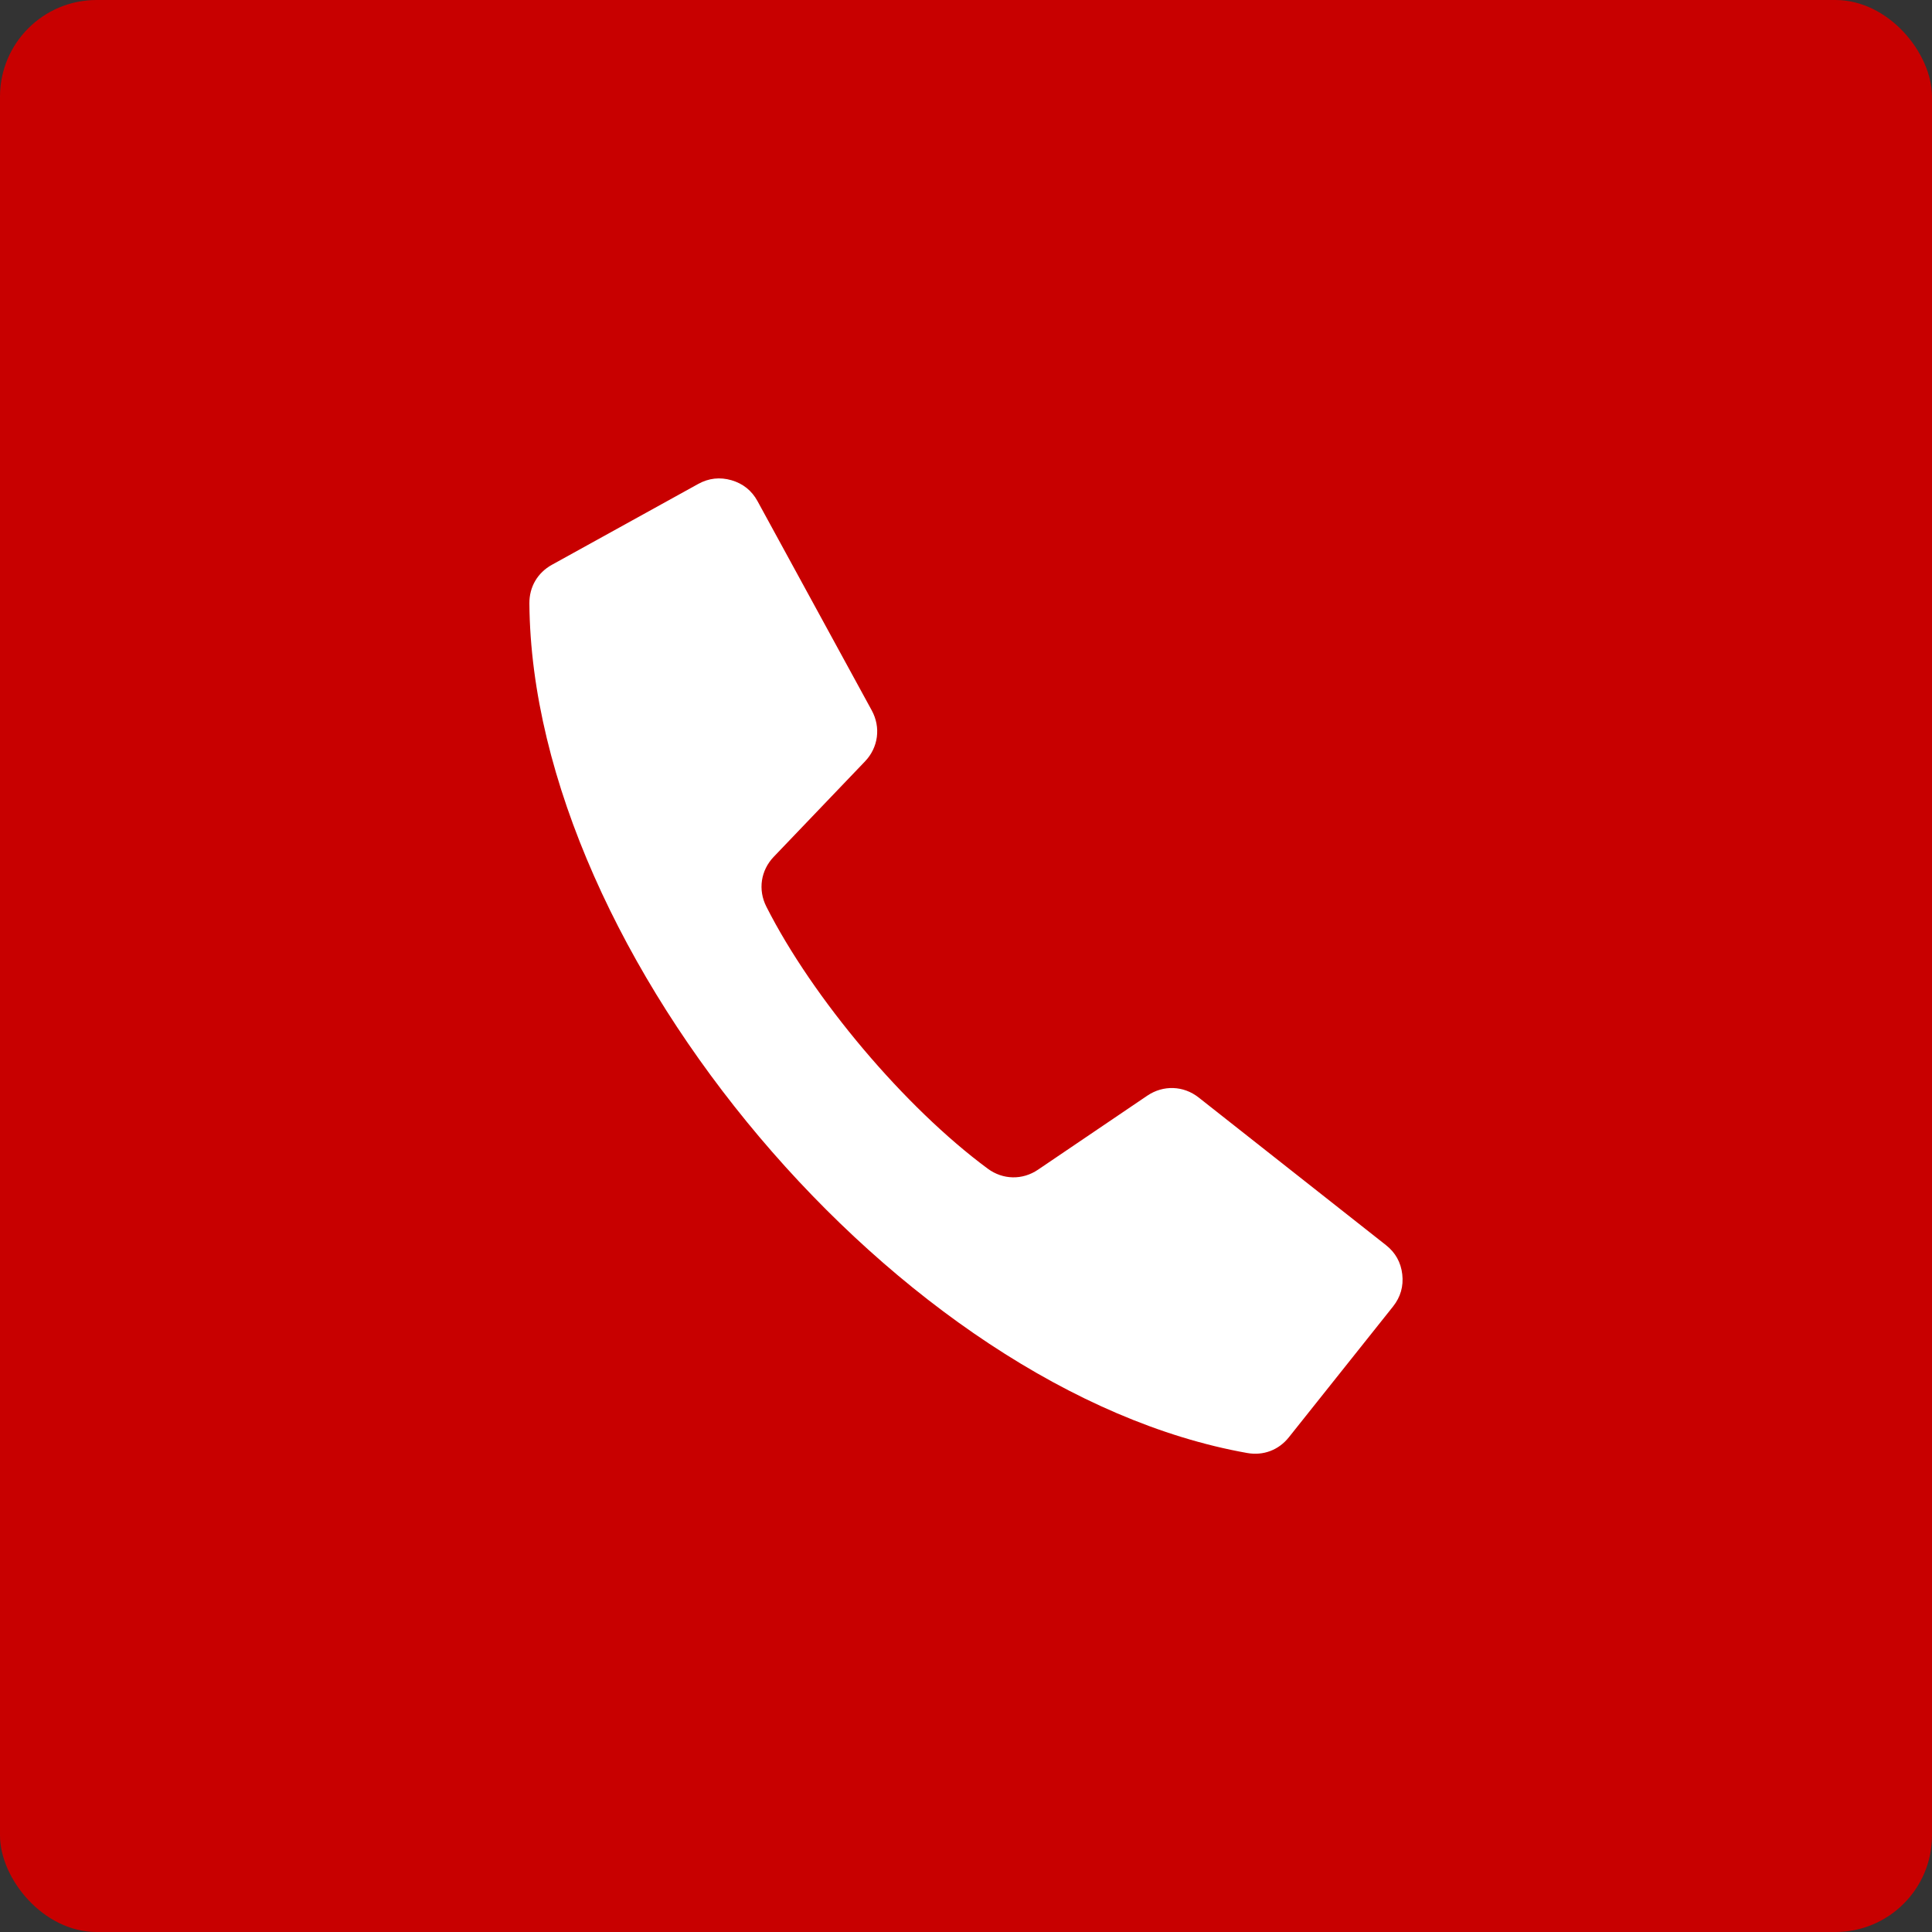 <?xml version="1.0" encoding="UTF-8"?>
<svg width="1200pt" height="1200pt" version="1.1" viewBox="0 0 1200 1200" xmlns="http://www.w3.org/2000/svg">
 <rect x="0" y="0" width="1200" height="1200" fill="#333333" stroke="none"/>
 <path d="m60 0h1080c33.137 0 60 33.137 60 60v1080c0 33.137-26.863 60-60 60h-1080c-33.137 0-60-33.137-60-60v-1080c0-33.137 26.863-60 60-60z" fill="#c80000"/>
 <path d="m342.77 350.82 90.922-50.242c6.523-3.602 13.461-4.367 20.637-2.301 7.172 2.098 12.605 6.434 16.176 12.988l70.965 130c5.727 10.508 4.074 22.996-4.191 31.645l-56.707 59.277c-8.059 8.441-9.859 20.457-4.606 30.879 28.812 57.004 86.168 124.9 137.56 162.83 9.387 6.938 21.551 7.172 31.203 0.621l67.895-45.992c9.918-6.699 22.496-6.258 31.883 1.152l116.34 91.691c5.875 4.633 9.27 10.688 10.125 18.125 0.855 7.41-1.062 14.109-5.699 19.957l-64.738 81.27c-6.348 7.969-15.852 11.543-25.859 9.77-215.14-38.168-444.16-309.22-445.87-527.73-0.059-10.242 5.078-19.012 13.965-23.941z" fill="#fff" fill-rule="evenodd"/>
</svg>
